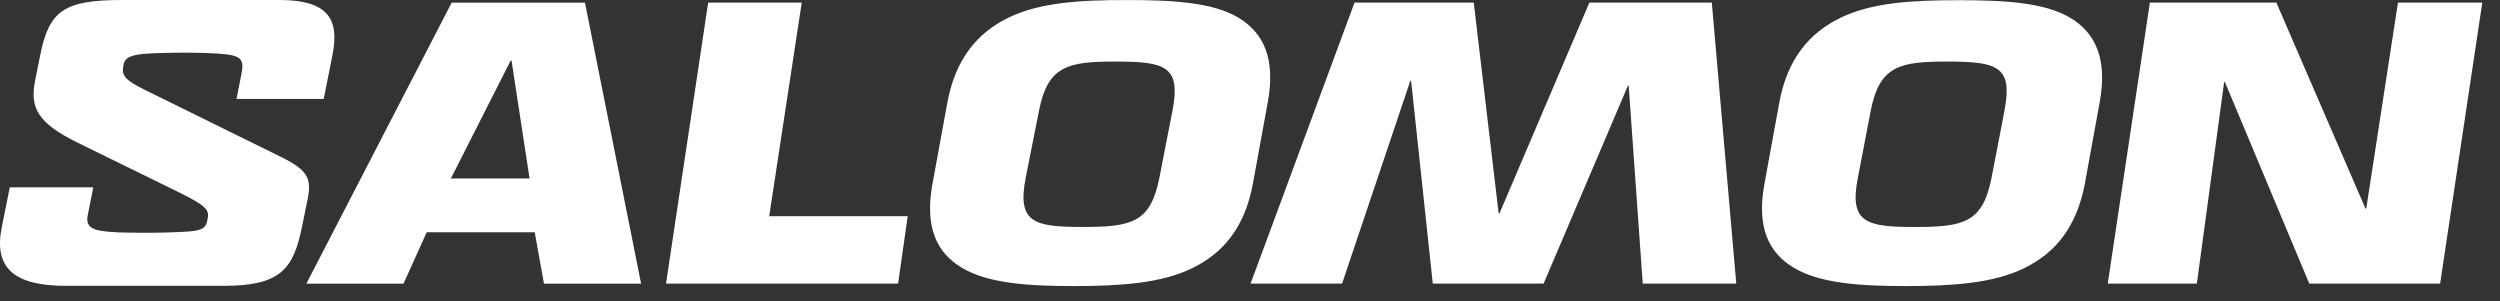 <svg xmlns="http://www.w3.org/2000/svg" xmlns:xlink="http://www.w3.org/1999/xlink" xmlns:serif="http://www.serif.com/" width="100%" height="100%" viewBox="0 0 141 17" xml:space="preserve" style="fill-rule:evenodd;clip-rule:evenodd;stroke-linejoin:round;stroke-miterlimit:2;"><rect x="0" y="0" width="141" height="17" fill="#333333" stroke="none"/> <g transform="matrix(1,0,0,1,0.748,19.326)"> <g transform="matrix(1,0,0,1,-68.258,18.252)"> <g transform="matrix(1,0,0,1,10.548,1.361)"> <clipPath id="_clip1"> <rect x="56.962" y="-38.939" width="140.001" height="16.134"></rect> </clipPath> <g clip-path="url(#_clip1)"> <g transform="matrix(1,0,0,1,56.963,-38.939)"> <g id="salomon-inline"> <path d="M25.475,0.148L17.278,15.998L22.757,15.998L24.067,13.099L30.157,13.099L30.679,15.999L36.157,15.999L32.991,0.149L25.475,0.149L25.475,0.148ZM25.429,10.066L28.803,3.411L28.849,3.411L29.866,10.066L25.429,10.066ZM45.217,0.148L39.94,0.148L37.562,15.997L50.651,15.997L51.194,12.193L43.382,12.193L45.217,0.148ZM89.639,0.148L84.569,12.036L84.523,12.036L83.119,0.148L76.393,0.148L70.531,15.997L75.692,15.997L79.54,4.56L79.586,4.56L80.808,15.996L87.058,15.996L91.814,4.833L91.857,4.833L92.65,15.996L97.925,15.996L96.545,0.148L89.639,0.148ZM135.244,0.148L133.456,11.763L133.412,11.763L128.386,0.148L121.252,0.148L118.876,15.997L123.901,15.997L125.44,4.63L125.486,4.63L130.242,15.996L137.622,15.996L140,0.148L135.244,0.148ZM71.5,5.775C71.952,3.33 71.282,1.858 69.847,0.998C68.413,0.138 66.201,0.002 63.552,0.002C60.903,0.002 58.639,0.138 56.872,0.998C55.106,1.858 53.886,3.338 53.432,5.775L52.592,10.361C52.141,12.804 52.812,14.254 54.27,15.114C55.728,15.974 57.914,16.134 60.563,16.134C63.211,16.134 65.522,15.974 67.266,15.114C69.011,14.254 70.21,12.804 70.662,10.361L71.5,5.775ZM66.133,6.212L65.386,10.04C64.888,12.553 63.825,12.8 61.085,12.8C58.345,12.8 57.349,12.582 57.846,10.04L58.604,6.212C59.104,3.699 60.257,3.472 62.906,3.472C65.703,3.474 66.609,3.722 66.133,6.212ZM116.769,1.007C115.319,0.147 113.123,0.011 110.474,0.011C107.826,0.011 105.561,0.146 103.795,1.007C102.028,1.867 100.805,3.339 100.353,5.775L99.515,10.361C99.063,12.804 99.733,14.254 101.192,15.114C102.651,15.974 104.836,16.134 107.485,16.134C110.134,16.134 112.444,15.974 114.186,15.114C115.929,14.254 117.123,12.802 117.584,10.361L118.42,5.775C118.87,3.339 118.195,1.867 116.769,1.007ZM113.057,6.214L112.319,10.042C111.821,12.555 110.756,12.802 108.018,12.802C105.28,12.802 104.282,12.584 104.779,10.042L105.515,6.212C106.013,3.699 107.168,3.472 109.817,3.472C112.625,3.474 113.531,3.723 113.055,6.212L113.057,6.214ZM15.877,8.865L8.19,5.08C6.944,4.469 6.852,4.22 6.966,3.652C7.033,3.312 7.238,3.13 8.076,3.04C8.599,2.995 9.573,2.97 10.525,2.97C11.115,2.97 11.863,2.995 12.248,3.019C13.632,3.109 13.789,3.311 13.608,4.219L13.338,5.58L18.257,5.58L18.754,3.084C19.163,1.022 18.438,0 15.763,0L6.898,0C3.633,0 2.77,0.59 2.273,3.083L1.978,4.557C1.684,6.055 2.092,6.915 4.337,8.027L10.027,10.815C11.682,11.632 11.817,11.835 11.704,12.381C11.614,12.857 11.433,12.992 10.612,13.06C9.804,13.108 8.995,13.13 8.186,13.127C6.893,13.127 6.221,13.106 5.668,13.014C5.013,12.9 4.854,12.606 4.944,12.154L5.26,10.566L0.55,10.566L0.096,12.833C-0.358,15.101 0.776,16.121 3.723,16.121L12.613,16.121C15.785,16.121 16.543,15.213 17.032,12.787L17.348,11.245C17.575,10.09 17.394,9.615 15.877,8.865Z" style="fill:white;"></path> </g> </g> </g> </g> </g> </g> </svg>